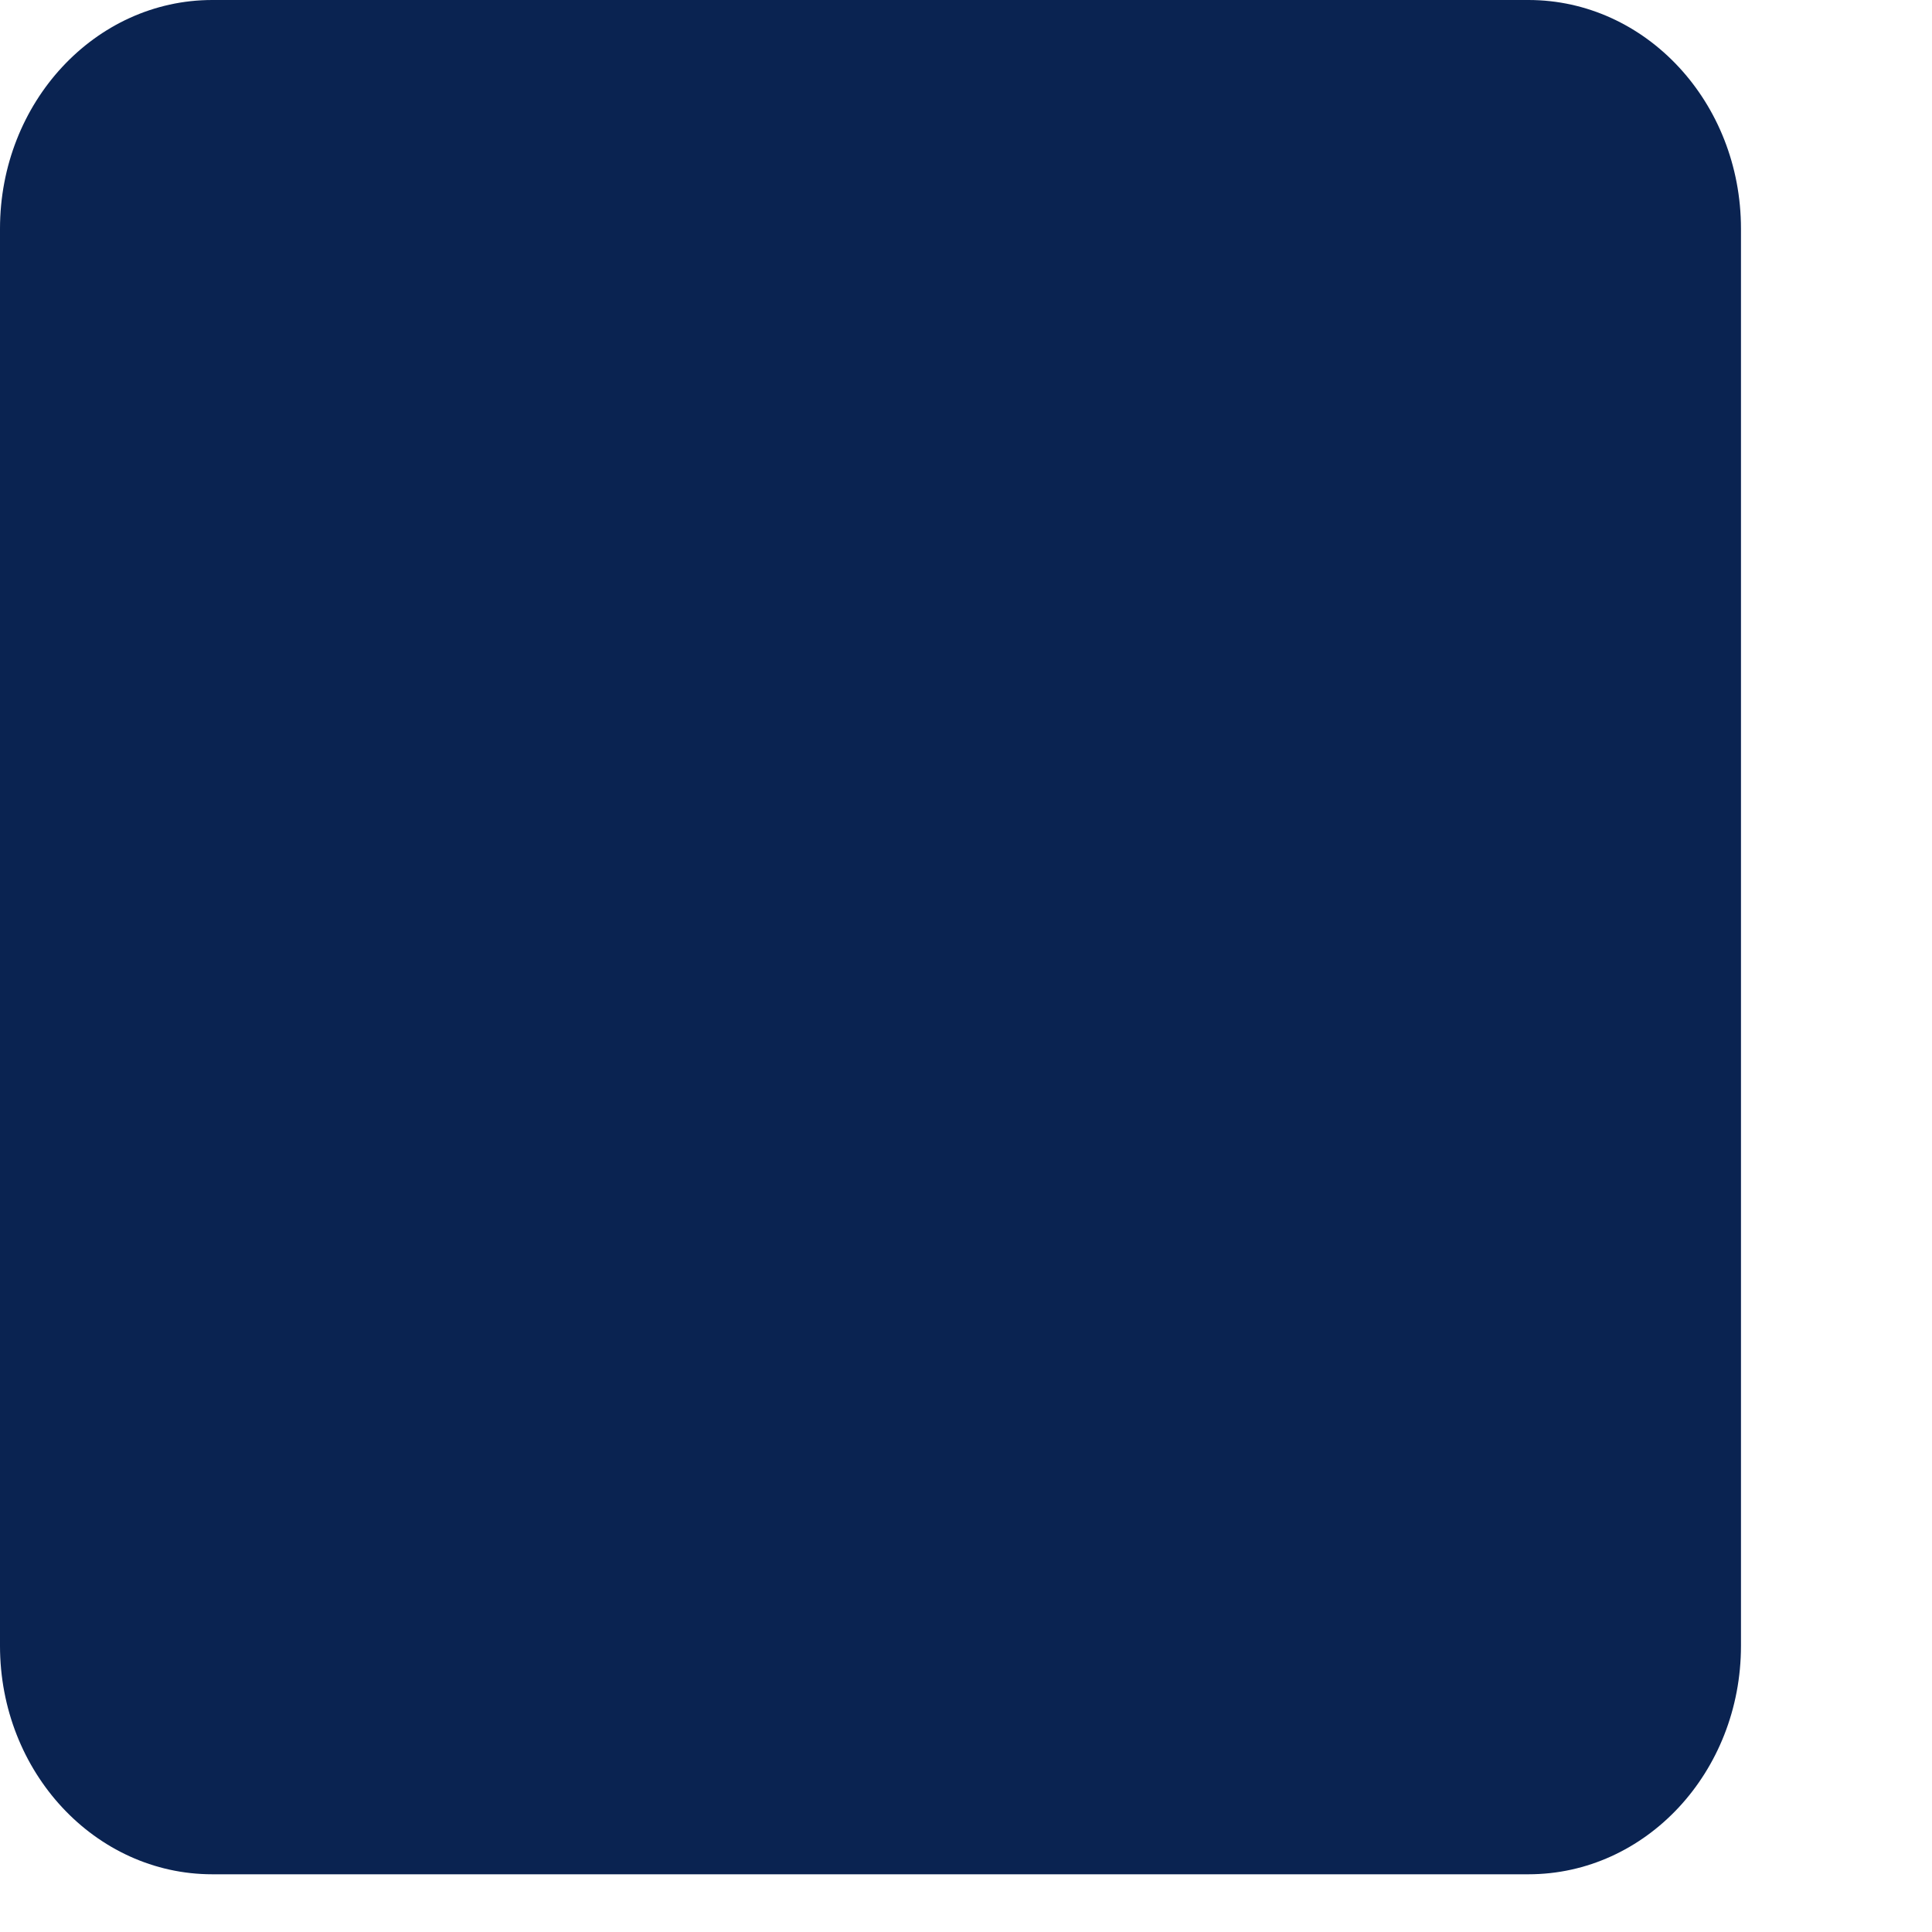 <?xml version="1.0" encoding="utf-8"?>
<svg xmlns="http://www.w3.org/2000/svg" fill="none" height="100%" overflow="visible" preserveAspectRatio="none" style="display: block;" viewBox="0 0 8 8" width="100%">
<path d="M6.329 0H0.879C0.394 0 0 0.424 0 0.947V6.815C0 7.338 0.394 7.761 0.879 7.761H6.329C6.815 7.761 7.209 7.338 7.209 6.815V0.947C7.209 0.424 6.815 0 6.329 0Z" fill="#0A2351" id="Vector"/>
</svg>
